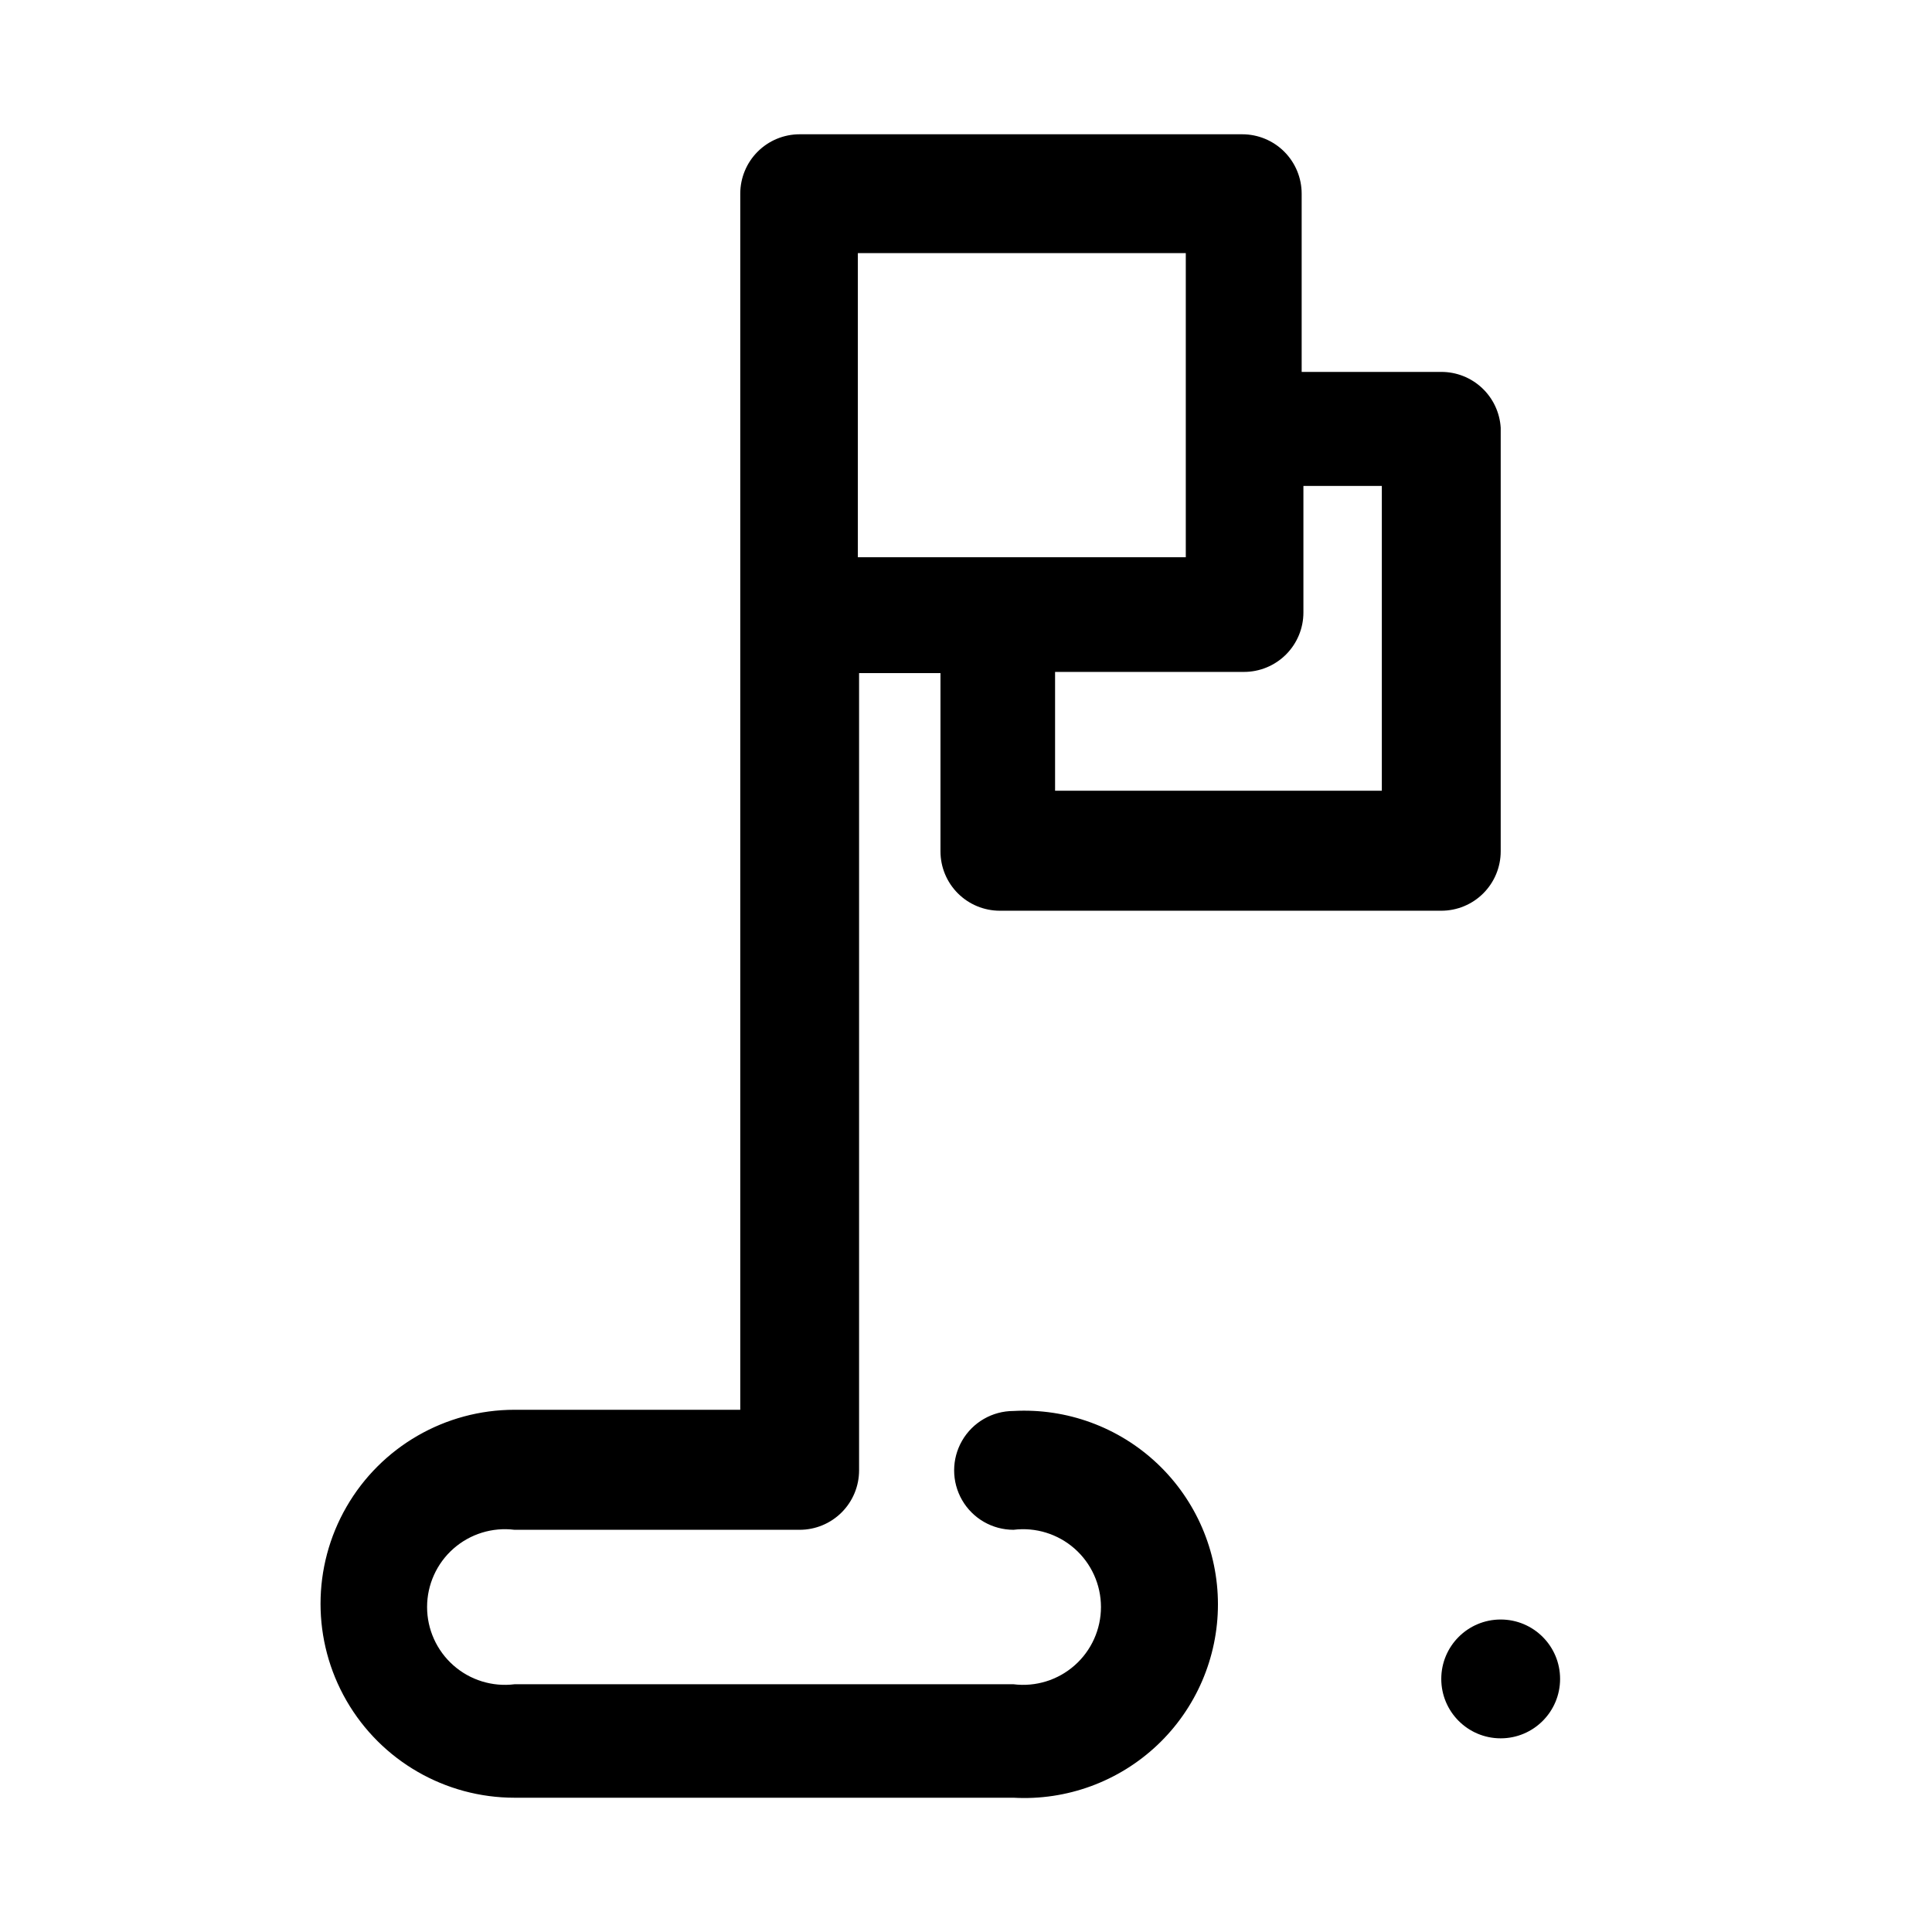 <?xml version="1.0" encoding="UTF-8"?>
<!-- Uploaded to: ICON Repo, www.svgrepo.com, Generator: ICON Repo Mixer Tools -->
<svg fill="#000000" width="800px" height="800px" version="1.1" viewBox="144 144 512 512" xmlns="http://www.w3.org/2000/svg">
 <g>
  <path d="m525.95 242.56h-36.996v-47.234c0-4.176-1.66-8.18-4.613-11.133-2.953-2.949-6.957-4.609-11.133-4.609h-117.29c-4.176 0-8.18 1.66-11.133 4.609-2.953 2.953-4.609 6.957-4.609 11.133v322.28h-59.828c-18.363 0-35.336 9.797-44.516 25.703-9.184 15.906-9.184 35.5 0 51.406 9.18 15.902 26.152 25.699 44.516 25.699h132.25c14.086 0.781 27.867-4.269 38.117-13.961 10.246-9.695 16.051-23.18 16.051-37.285s-5.805-27.59-16.051-37.285c-10.25-9.691-24.031-14.742-38.117-13.961-5.625 0-10.824 3-13.633 7.871-2.812 4.871-2.812 10.875 0 15.746 2.809 4.871 8.008 7.871 13.633 7.871 5.867-0.73 11.766 1.094 16.199 5.008 4.43 3.918 6.969 9.547 6.969 15.457 0 5.914-2.539 11.543-6.969 15.457-4.434 3.918-10.332 5.742-16.199 5.012h-132.25c-5.867 0.73-11.766-1.094-16.199-5.012-4.43-3.914-6.969-9.543-6.969-15.457 0-5.91 2.539-11.539 6.969-15.457 4.434-3.914 10.332-5.738 16.199-5.008h75.57c4.176 0 8.18-1.66 11.133-4.613s4.613-6.957 4.613-11.133v-211.29h21.57v47.234c0 4.176 1.656 8.18 4.609 11.133s6.957 4.609 11.133 4.609h116.98c4.176 0 8.184-1.656 11.133-4.609 2.953-2.953 4.613-6.957 4.613-11.133v-112.25c-0.242-4.012-2.008-7.777-4.934-10.527-2.926-2.754-6.793-4.281-10.812-4.273zm-154.61-31.488h86.906v80.609h-86.906zm138.86 142.48h-86.594v-31.488h50.066c4.176 0 8.18-1.66 11.133-4.613s4.613-6.957 4.613-11.133v-33.535h20.781z"/>
  <path d="m557.44 588.93c0 8.695-7.047 15.746-15.742 15.746-8.695 0-15.746-7.051-15.746-15.746 0-8.695 7.051-15.742 15.746-15.742 8.695 0 15.742 7.047 15.742 15.742"/>
 </g>
</svg>